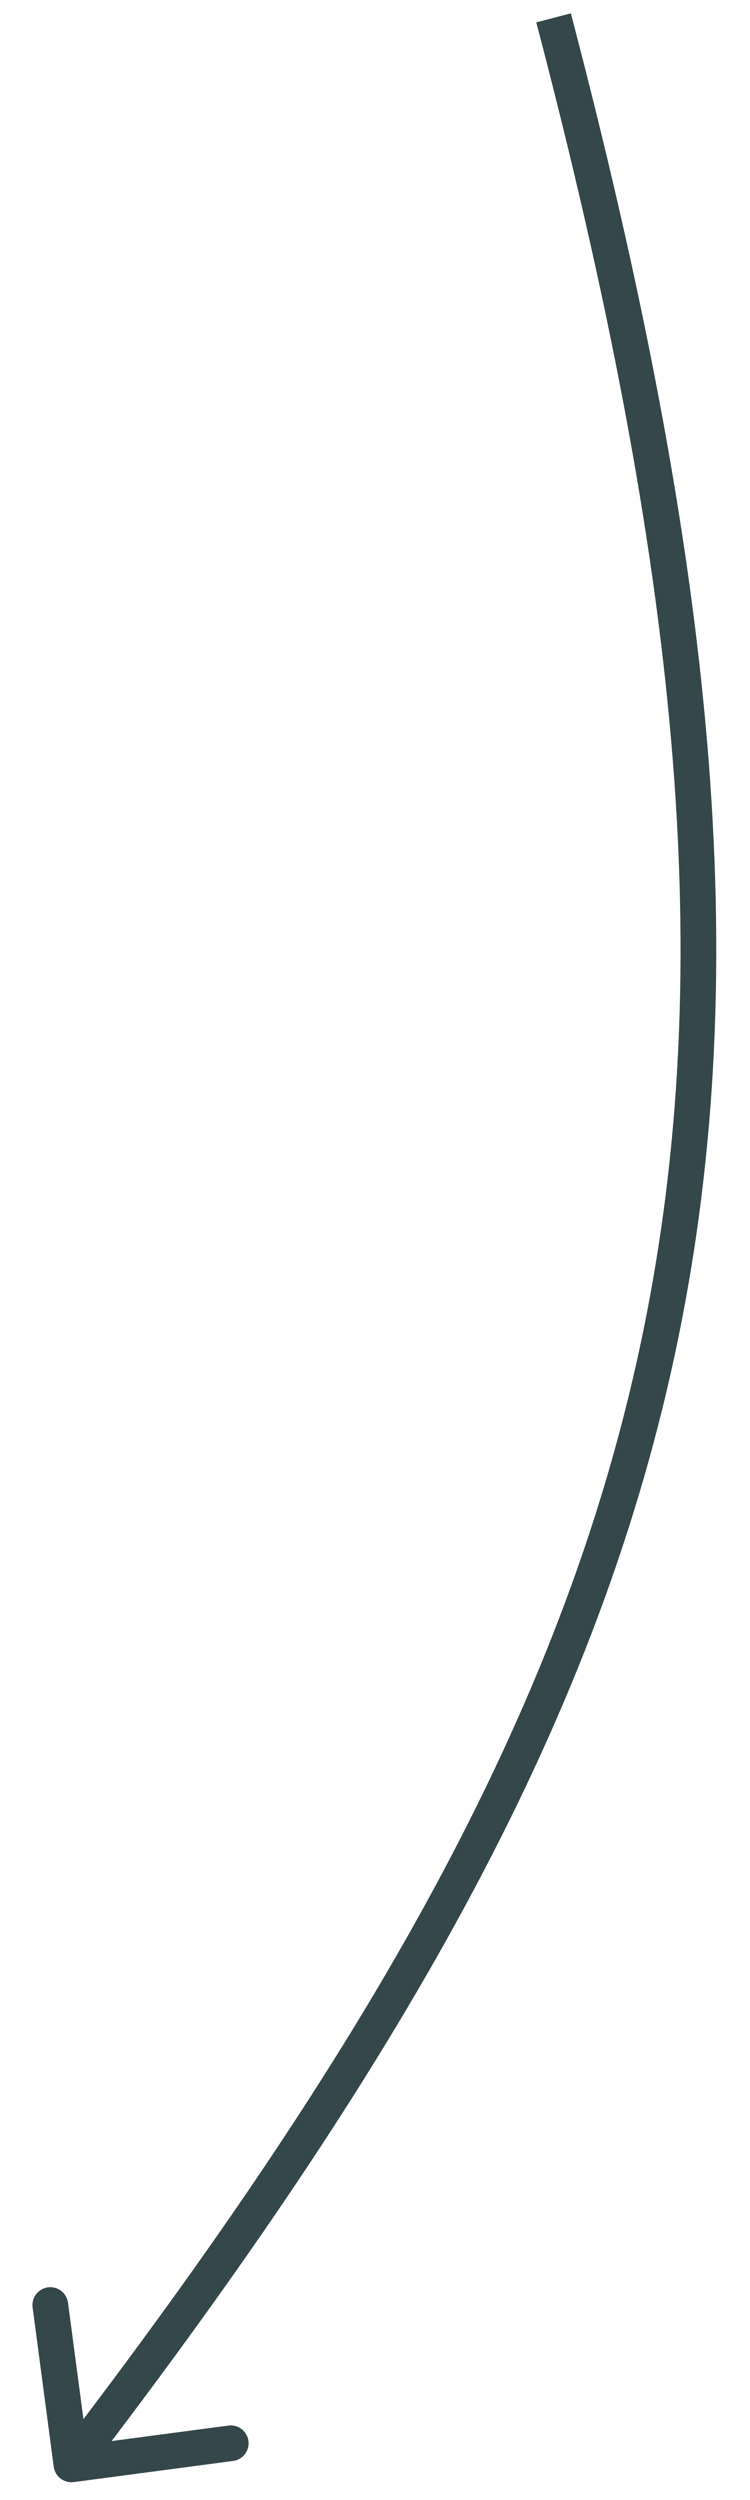 <?xml version="1.0" encoding="UTF-8"?> <svg xmlns="http://www.w3.org/2000/svg" width="21" height="70" viewBox="0 0 21 70" fill="none"> <path d="M1.504 69.066C1.541 69.339 1.792 69.532 2.066 69.496L6.527 68.904C6.8 68.868 6.993 68.617 6.957 68.343C6.92 68.069 6.669 67.877 6.395 67.913L2.43 68.439L1.904 64.473C1.868 64.2 1.617 64.007 1.343 64.043C1.069 64.08 0.877 64.331 0.913 64.605L1.504 69.066ZM15.016 0.627C19.008 15.846 20.113 27.009 18.01 37.275C15.908 47.54 10.586 56.968 1.603 68.696L2.397 69.304C11.414 57.532 16.842 47.96 18.99 37.475C21.137 26.991 19.992 15.654 15.984 0.373L15.016 0.627Z" fill="#34474A"></path> </svg> 